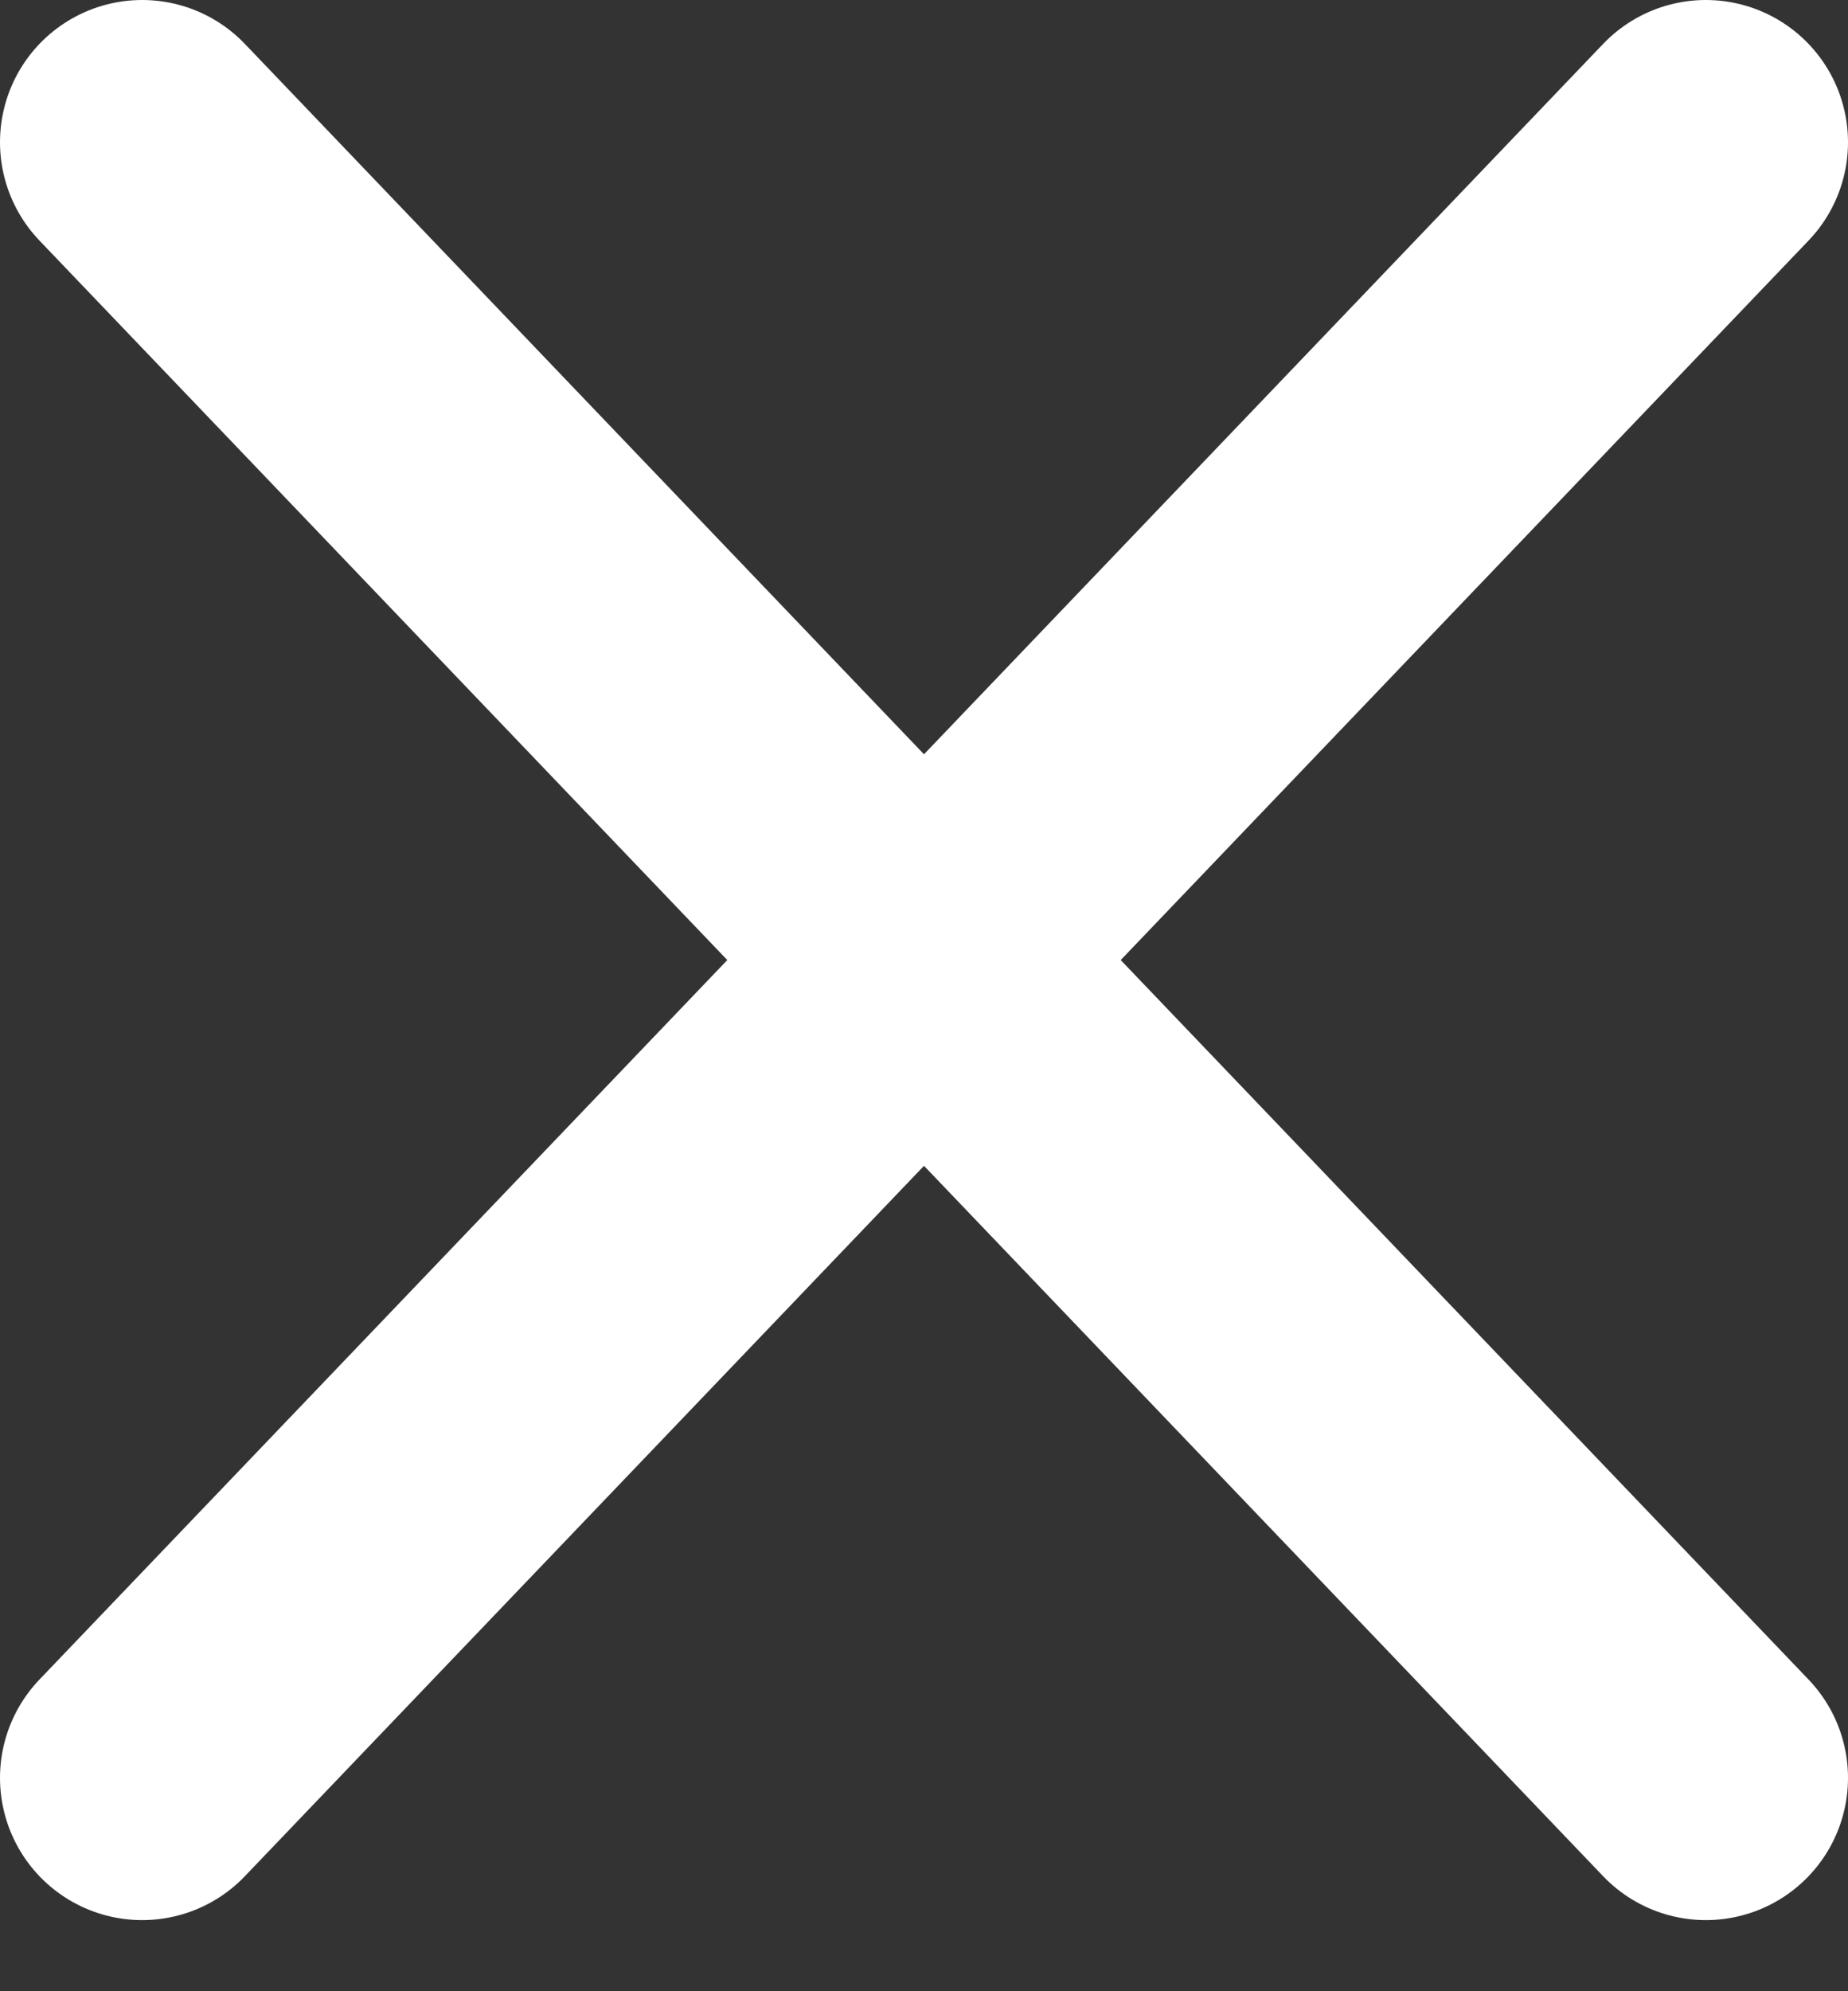 <svg width='13' height='14' viewBox='0 0 13 14' fill='none' xmlns='http://www.w3.org/2000/svg'><rect x="0" y="0" width="13" height="14" fill="#333333" stroke="none"/><path d='M1 1L12 12.5M12 1L1 12.5' stroke='#fff' stroke-width='2' stroke-linecap='round'/></svg>
